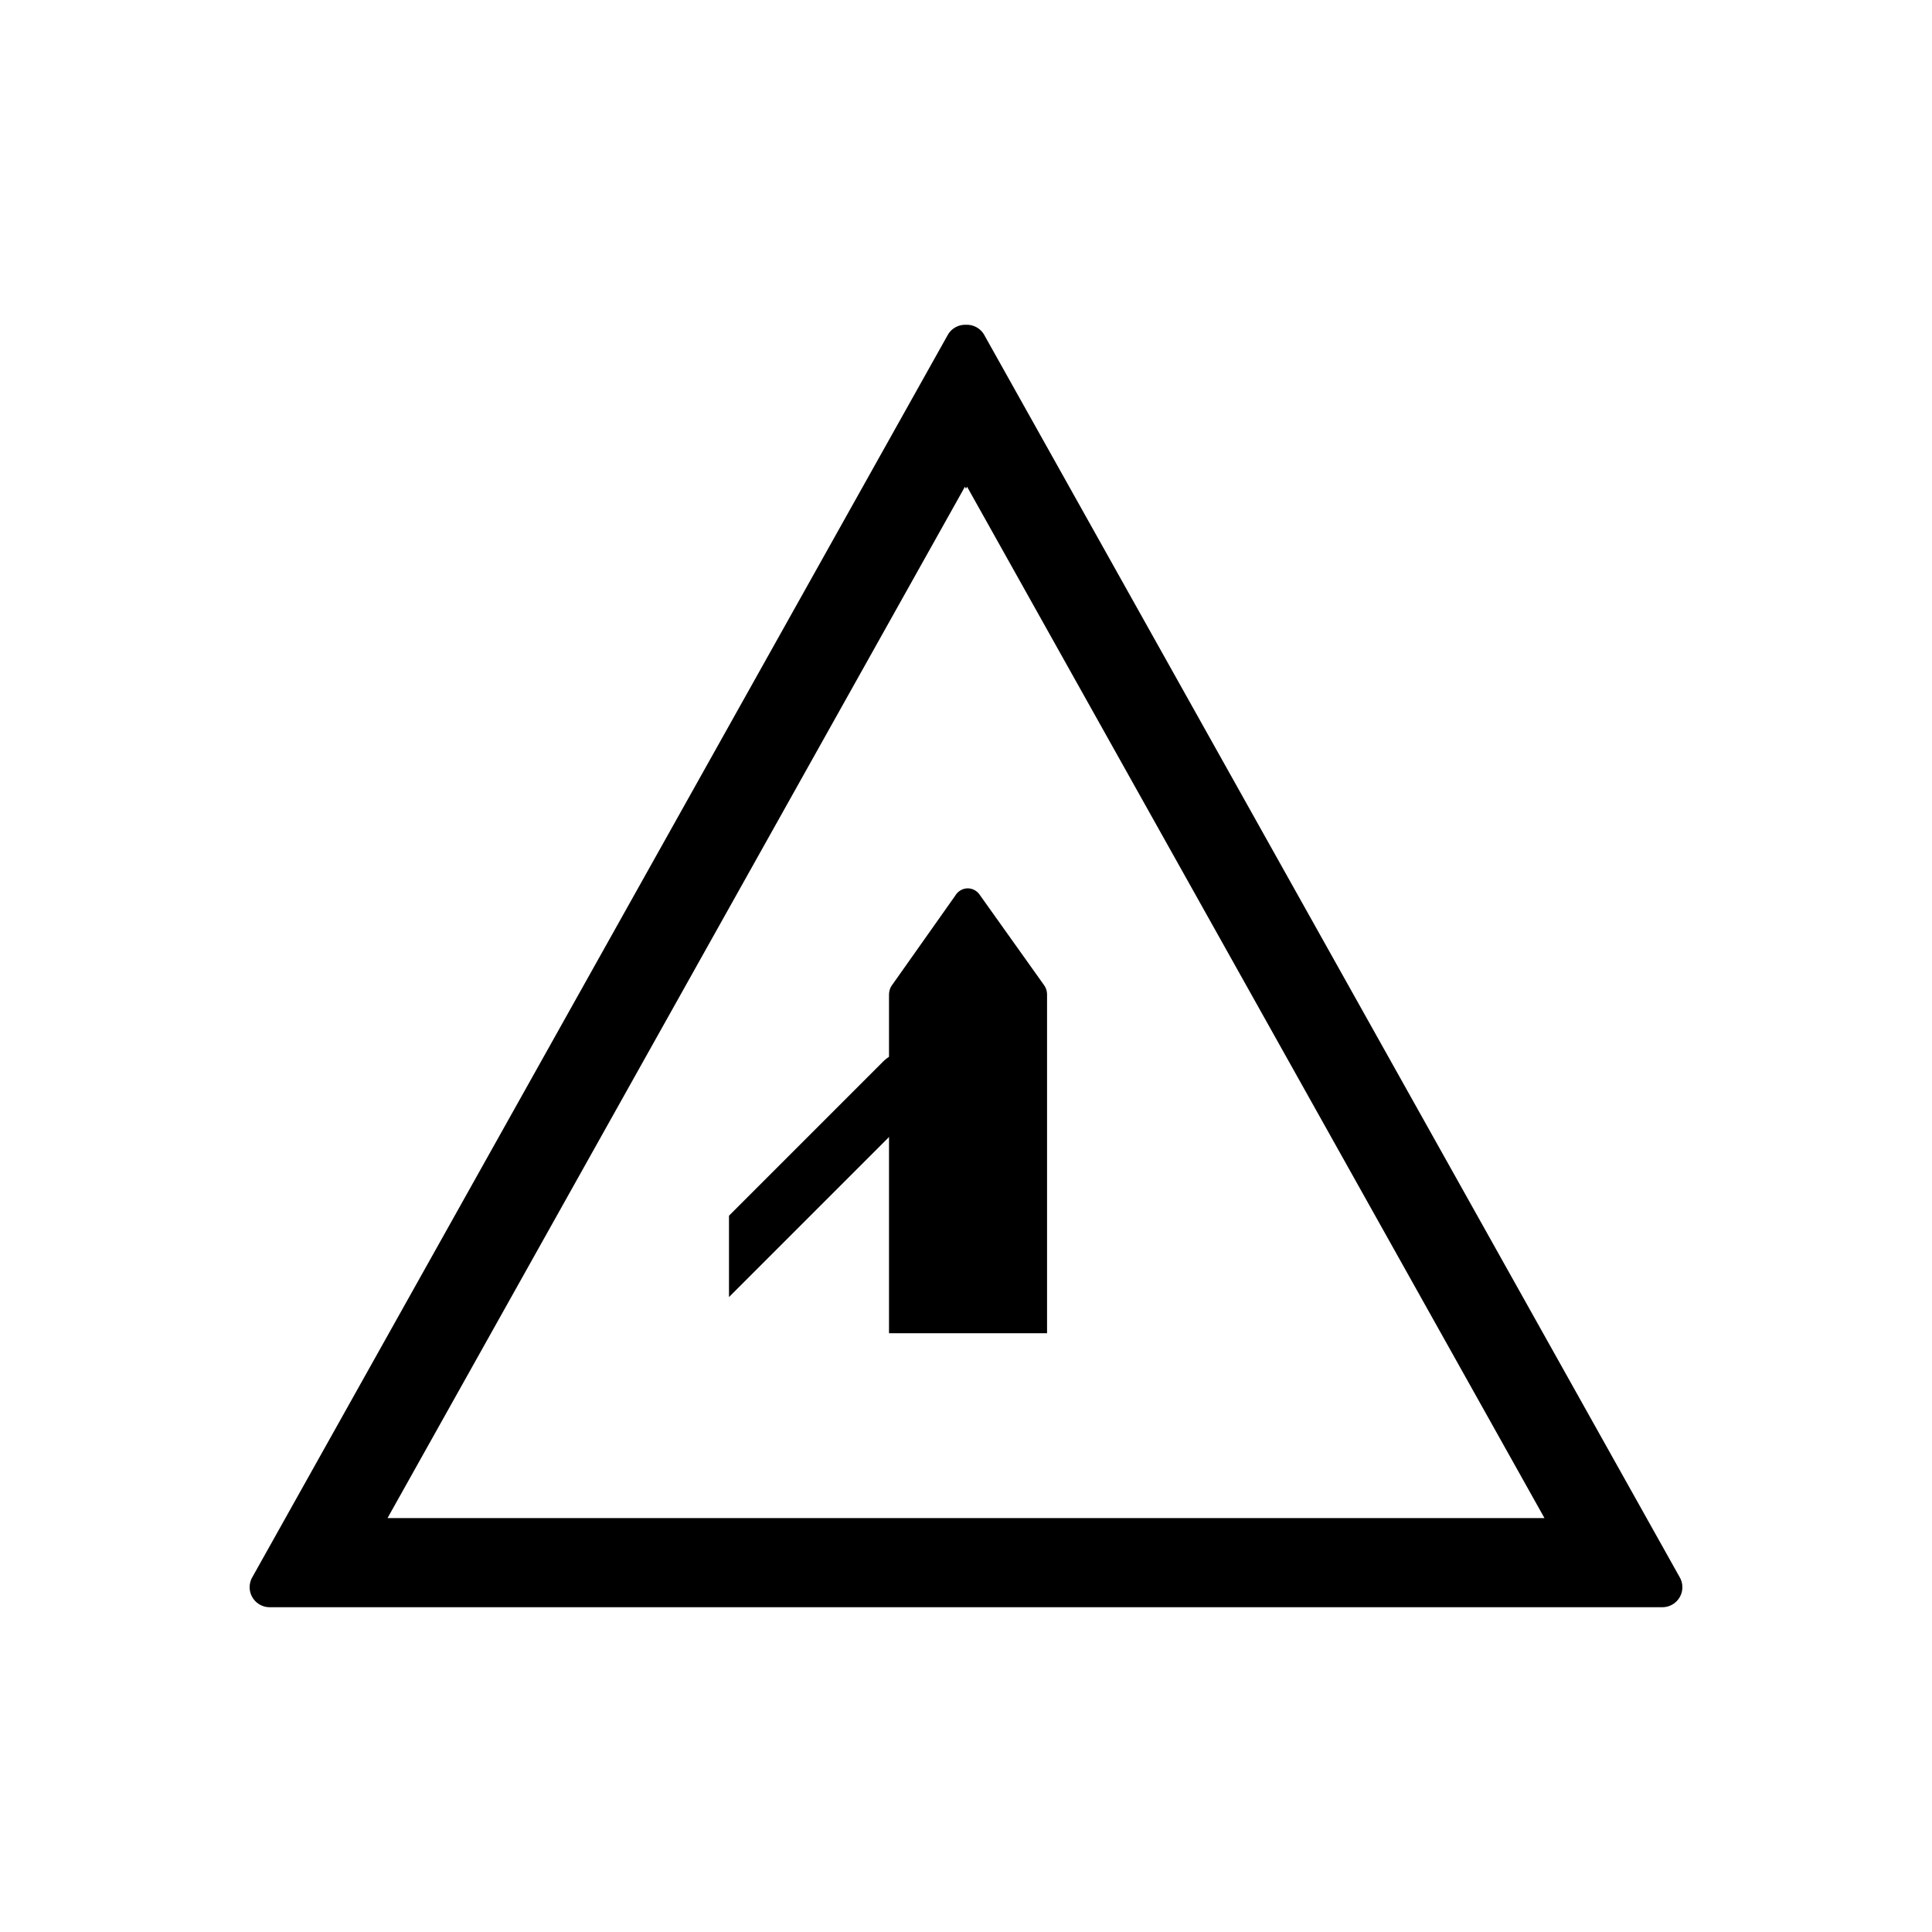 <?xml version="1.0" encoding="UTF-8"?>
<!-- Uploaded to: SVG Repo, www.svgrepo.com, Generator: SVG Repo Mixer Tools -->
<svg fill="#000000" width="800px" height="800px" version="1.1" viewBox="144 144 512 512" xmlns="http://www.w3.org/2000/svg">
 <g>
  <path d="m421.48 497.32v-89.742c0-1.031-0.352-1.973-0.934-2.703l-16.941-23.785v-0.008c-1.312-1.844-3.781-2.203-5.516-0.812-0.398 0.32-0.727 0.707-0.973 1.137l-16.719 23.668-0.012-0.012c-0.531 0.754-0.789 1.637-0.789 2.512v89.742h41.879z"/>
  <path d="m337.19 487.74 51.734-51.734c2.977-2.977 2.977-7.809 0-10.785-2.977-2.977-7.809-2.977-10.785 0l-40.949 40.949z" fill-rule="evenodd"/>
  <path d="m400 569.93h184.54c2.934 0 5.309-2.379 5.309-5.309 0-1.043-0.301-2.019-0.824-2.84l-184.18-329 0.008-0.004c-1.012-1.805-2.918-2.793-4.852-2.711-1.934-0.078-3.844 0.906-4.852 2.711l0.008 0.004-184.18 329c-0.52 0.82-0.824 1.797-0.824 2.84 0 2.934 2.379 5.309 5.309 5.309zm0-296.43 0.285-0.516 153.02 273.33h-306.61l153.02-273.33z"/>
 </g>
</svg>